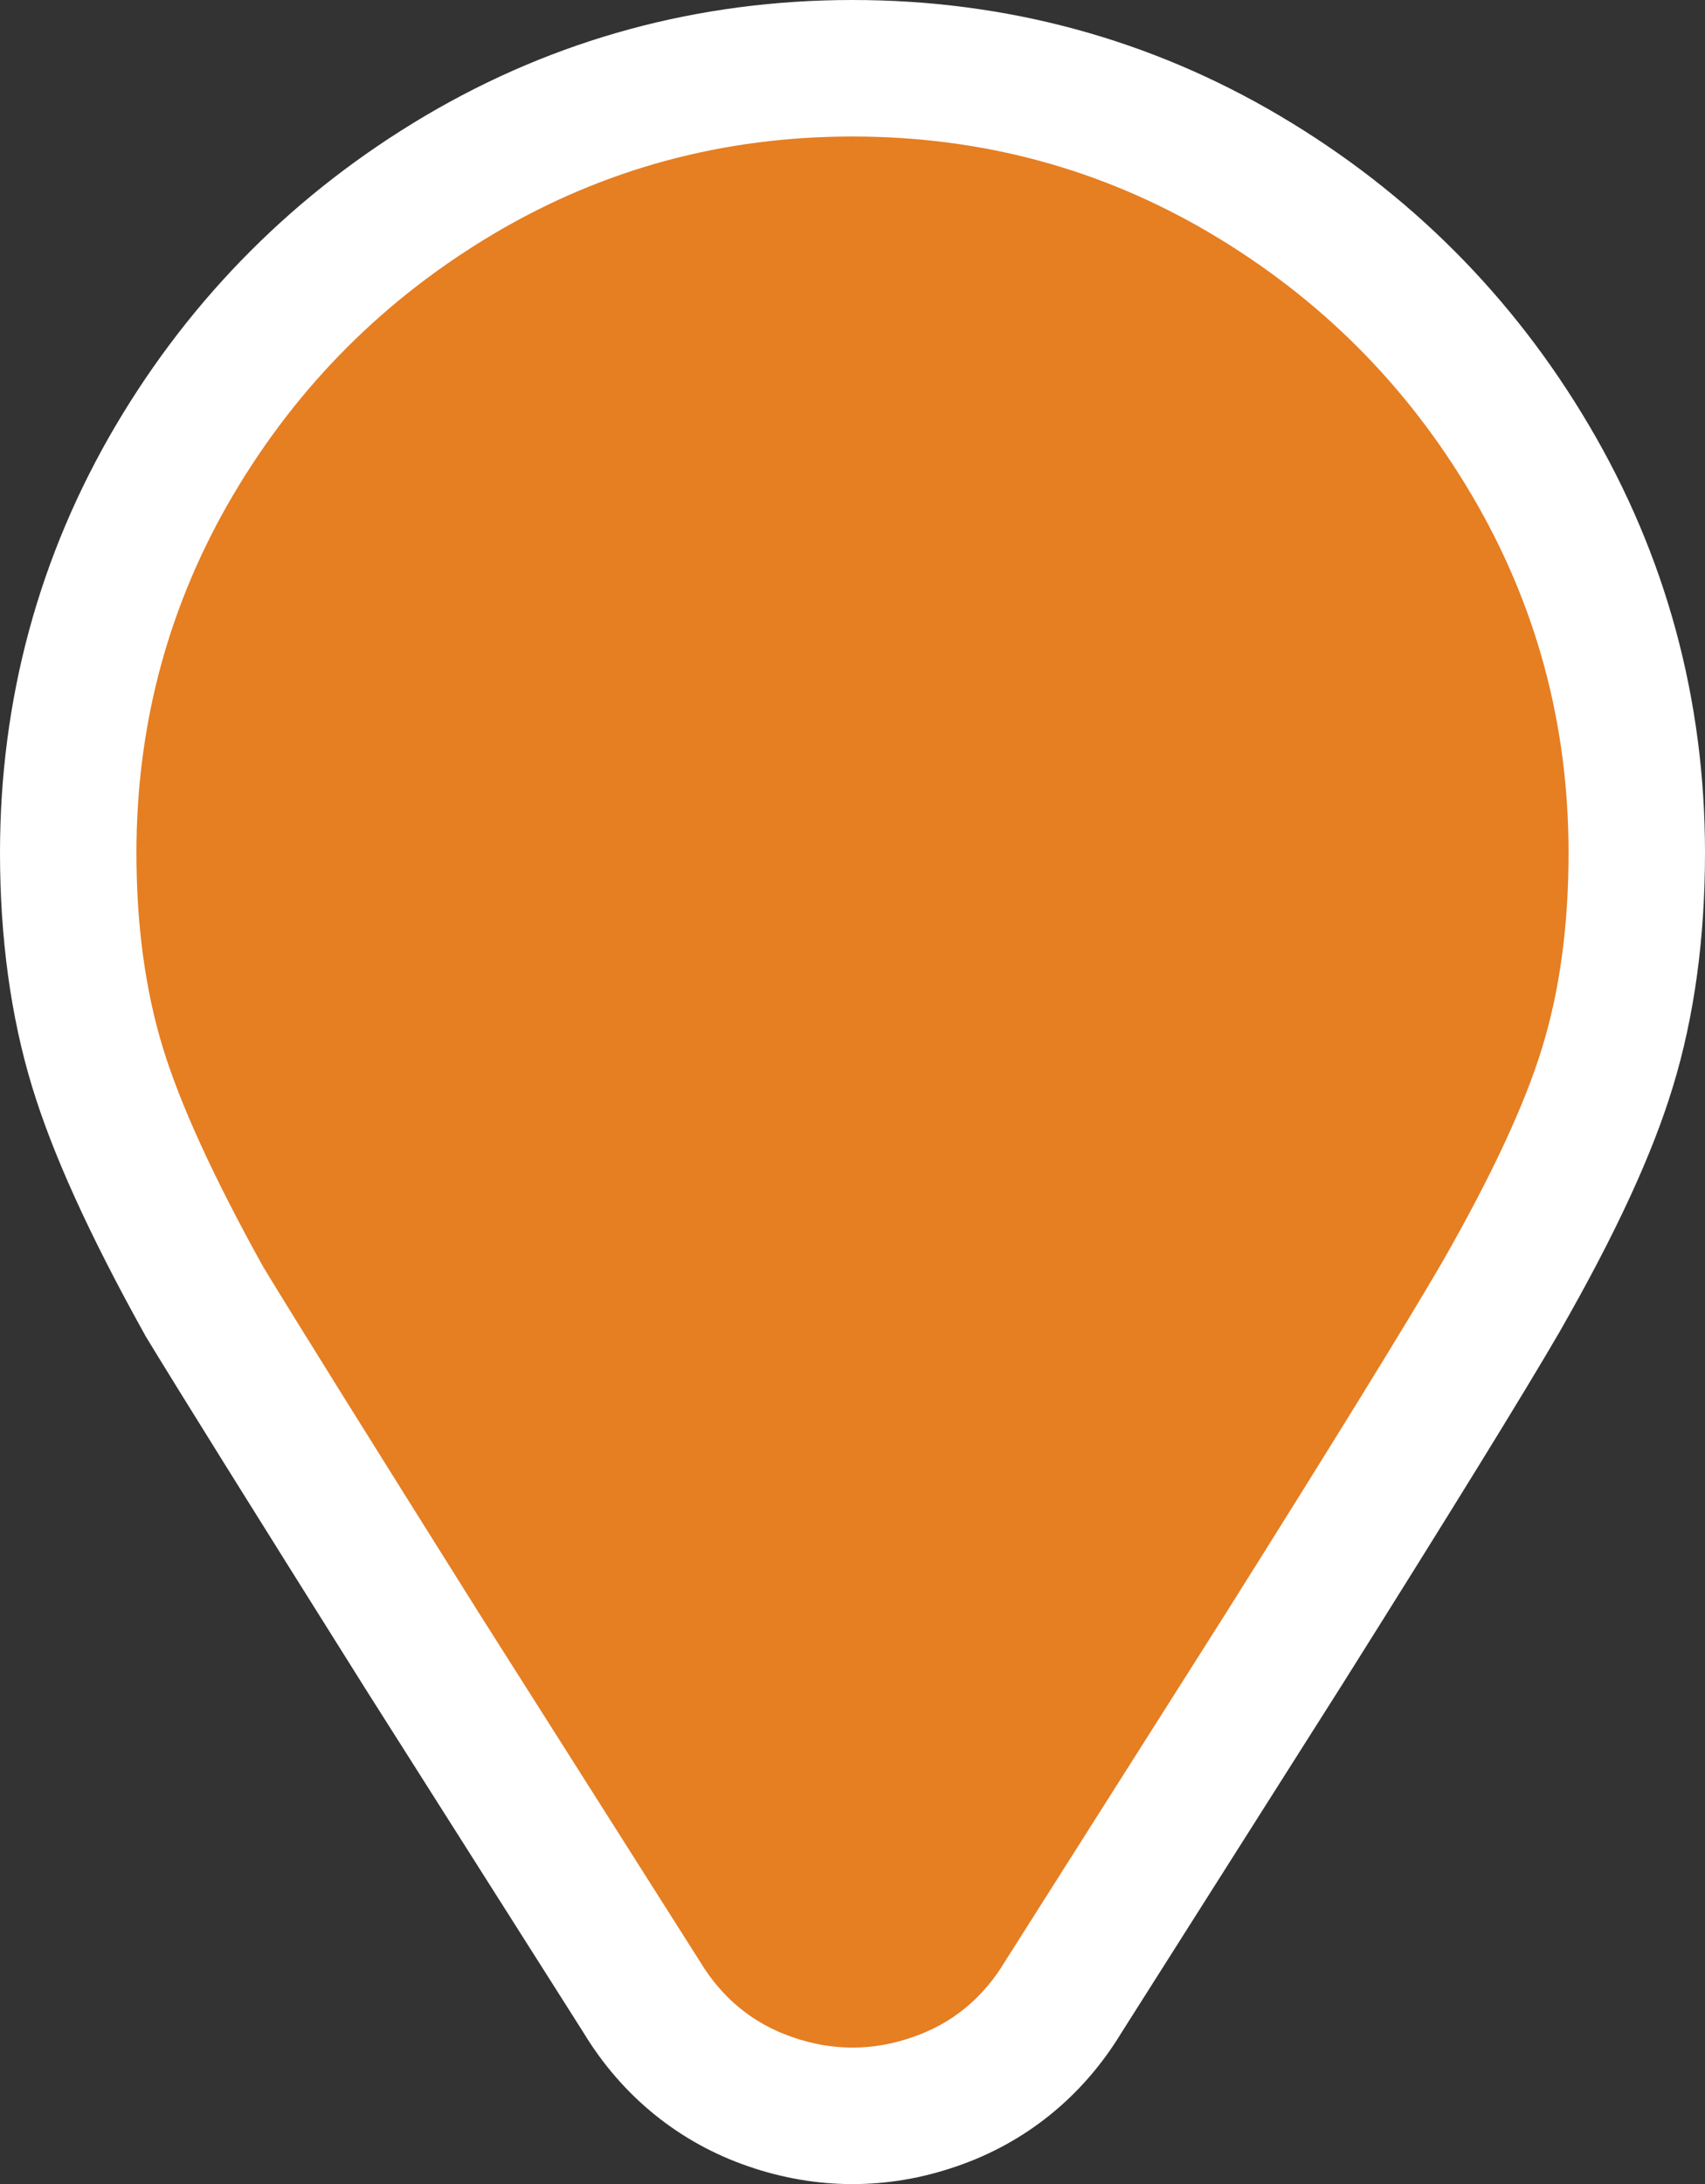 <svg xmlns="http://www.w3.org/2000/svg" width="24.991" height="32" viewBox="0 0 24.991 32"><rect x="0" y="0" width="24.991" height="32" fill="#333333" stroke="none"/><defs><style>.a{fill:#e67e22;}.b,.c{stroke:none;}.c{fill:#fff;}</style></defs><g class="a" transform="translate(-608 -2445.354)"><path class="b" d="M 620.496 2476.354 C 620.095 2476.354 619.691 2476.285 619.295 2476.149 C 618.491 2475.873 617.854 2475.355 617.404 2474.61 L 614.185 2469.536 C 612.511 2466.873 611.501 2465.253 611.003 2464.435 L 610.993 2464.418 L 610.983 2464.4 C 610.213 2463.012 609.704 2461.895 609.426 2460.983 C 609.143 2460.053 609 2458.999 609 2457.849 C 609 2455.783 609.524 2453.847 610.559 2452.094 C 611.588 2450.352 612.994 2448.946 614.738 2447.913 C 616.49 2446.878 618.426 2446.354 620.495 2446.354 C 622.566 2446.354 624.503 2446.878 626.252 2447.913 C 627.997 2448.945 629.402 2450.352 630.43 2452.094 C 631.465 2453.845 631.991 2455.782 631.991 2457.849 C 631.991 2459.004 631.847 2460.058 631.564 2460.984 C 631.288 2461.896 630.776 2463 629.999 2464.358 L 629.997 2464.361 L 629.996 2464.364 C 629.469 2465.269 628.396 2467.008 626.808 2469.533 L 623.587 2474.61 C 623.136 2475.357 622.498 2475.875 621.693 2476.149 C 621.301 2476.285 620.897 2476.354 620.496 2476.354 Z"/><path class="c" d="M 620.495 2447.354 C 618.601 2447.354 616.852 2447.826 615.248 2448.773 C 613.645 2449.723 612.368 2450.998 611.42 2452.602 C 610.474 2454.205 610 2455.955 610 2457.849 C 610 2458.906 610.128 2459.852 610.383 2460.691 C 610.638 2461.53 611.13 2462.604 611.858 2463.915 C 612.368 2464.755 613.427 2466.45 615.029 2469.001 L 618.254 2474.084 C 618.582 2474.63 619.038 2475.004 619.621 2475.203 C 619.913 2475.304 620.204 2475.354 620.496 2475.354 C 620.787 2475.354 621.079 2475.304 621.37 2475.203 C 621.954 2475.004 622.409 2474.63 622.736 2474.084 L 625.961 2469.001 C 627.566 2466.45 628.622 2464.736 629.131 2463.861 C 629.861 2462.586 630.354 2461.53 630.608 2460.691 C 630.864 2459.852 630.991 2458.906 630.991 2457.849 C 630.991 2455.955 630.516 2454.205 629.569 2452.602 C 628.622 2450.998 627.347 2449.723 625.743 2448.773 C 624.141 2447.826 622.391 2447.354 620.495 2447.354 M 620.495 2445.354 C 622.748 2445.354 624.856 2445.925 626.761 2447.052 C 628.653 2448.171 630.177 2449.697 631.291 2451.586 C 632.418 2453.493 632.991 2455.6 632.991 2457.849 C 632.991 2459.102 632.833 2460.254 632.521 2461.274 C 632.222 2462.261 631.681 2463.432 630.867 2464.854 L 630.864 2464.861 L 630.86 2464.867 C 630.328 2465.782 629.249 2467.531 627.654 2470.066 L 627.652 2470.069 L 627.65 2470.072 L 624.437 2475.137 C 623.87 2476.071 623.035 2476.747 622.02 2477.094 C 621.521 2477.267 621.008 2477.354 620.496 2477.354 C 619.984 2477.354 619.47 2477.267 618.969 2477.094 C 617.957 2476.747 617.121 2476.071 616.554 2475.137 L 613.34 2470.072 L 613.338 2470.069 L 613.336 2470.065 C 611.661 2467.4 610.649 2465.777 610.149 2464.955 L 610.128 2464.92 L 610.109 2464.885 C 609.304 2463.435 608.768 2462.254 608.47 2461.274 C 608.158 2460.25 608 2459.097 608 2457.849 C 608 2455.602 608.571 2453.494 609.698 2451.585 C 610.814 2449.697 612.338 2448.172 614.229 2447.053 C 616.137 2445.925 618.245 2445.354 620.495 2445.354 Z"/></g></svg>